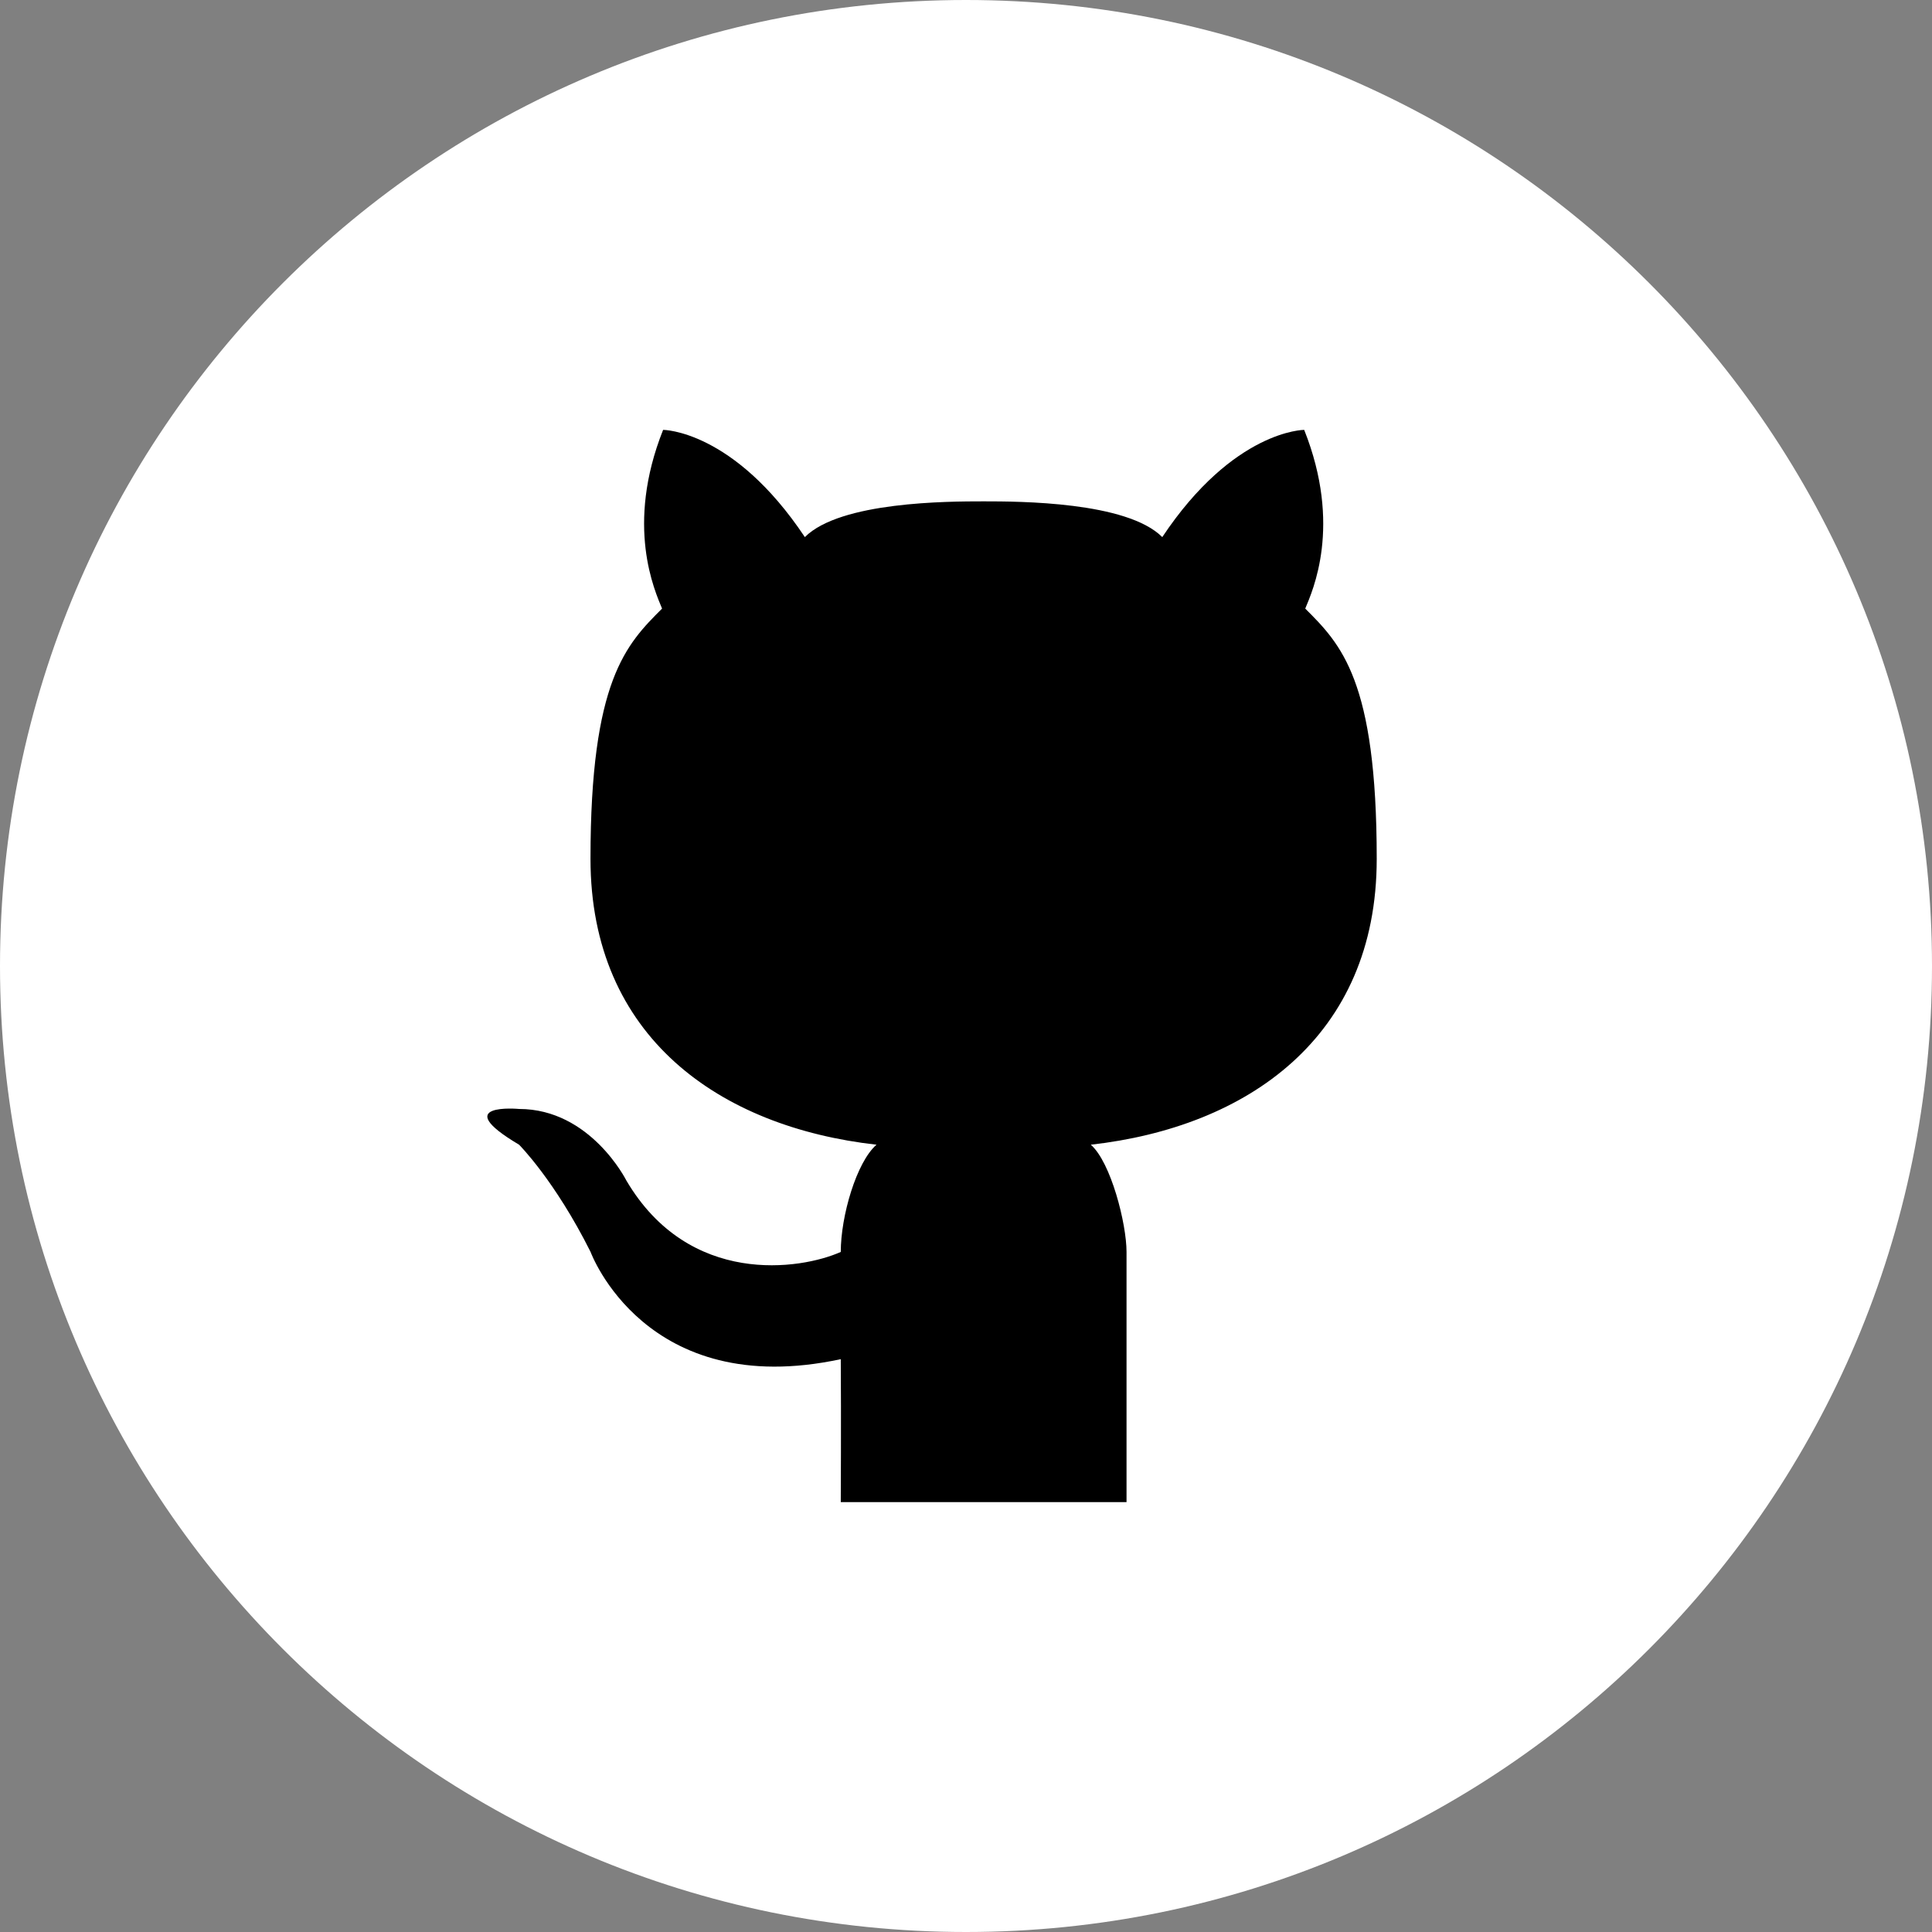 <svg width="22" height="22" viewBox="0 0 22 22" fill="none" xmlns="http://www.w3.org/2000/svg">
<rect x="0" y="0" width="22" height="22" fill="#808080" stroke="none"/>
<rect x="4" y="3" width="14" height="16" fill="black"/>
<path d="M11 0C4.925 0 0 4.925 0 11C0 17.075 4.925 22 11 22C17.075 22 22 17.075 22 11C22 4.925 17.075 0 11 0ZM12.421 13.035C12.65 13.234 12.828 13.934 12.828 14.256V17.105H11.202H9.574C9.574 17.105 9.579 16.139 9.574 15.477C7.347 15.956 6.725 14.256 6.725 14.256C6.318 13.442 5.911 13.035 5.911 13.035C5.097 12.552 5.911 12.628 5.911 12.628C6.725 12.628 7.132 13.442 7.132 13.442C7.846 14.655 9.118 14.46 9.574 14.256C9.574 13.849 9.752 13.234 9.981 13.035C8.203 12.835 6.724 11.814 6.724 9.779C6.724 7.744 7.132 7.337 7.539 6.93C7.457 6.729 7.116 5.988 7.551 4.895C7.551 4.895 8.351 4.895 9.165 6.116C9.569 5.712 10.793 5.709 11.201 5.709C11.607 5.709 12.832 5.712 13.235 6.116C14.049 4.895 14.851 4.895 14.851 4.895C15.286 5.988 14.946 6.729 14.863 6.93C15.27 7.337 15.677 7.744 15.677 9.779C15.678 11.814 14.2 12.835 12.421 13.035Z" fill="white"/>
</svg>
